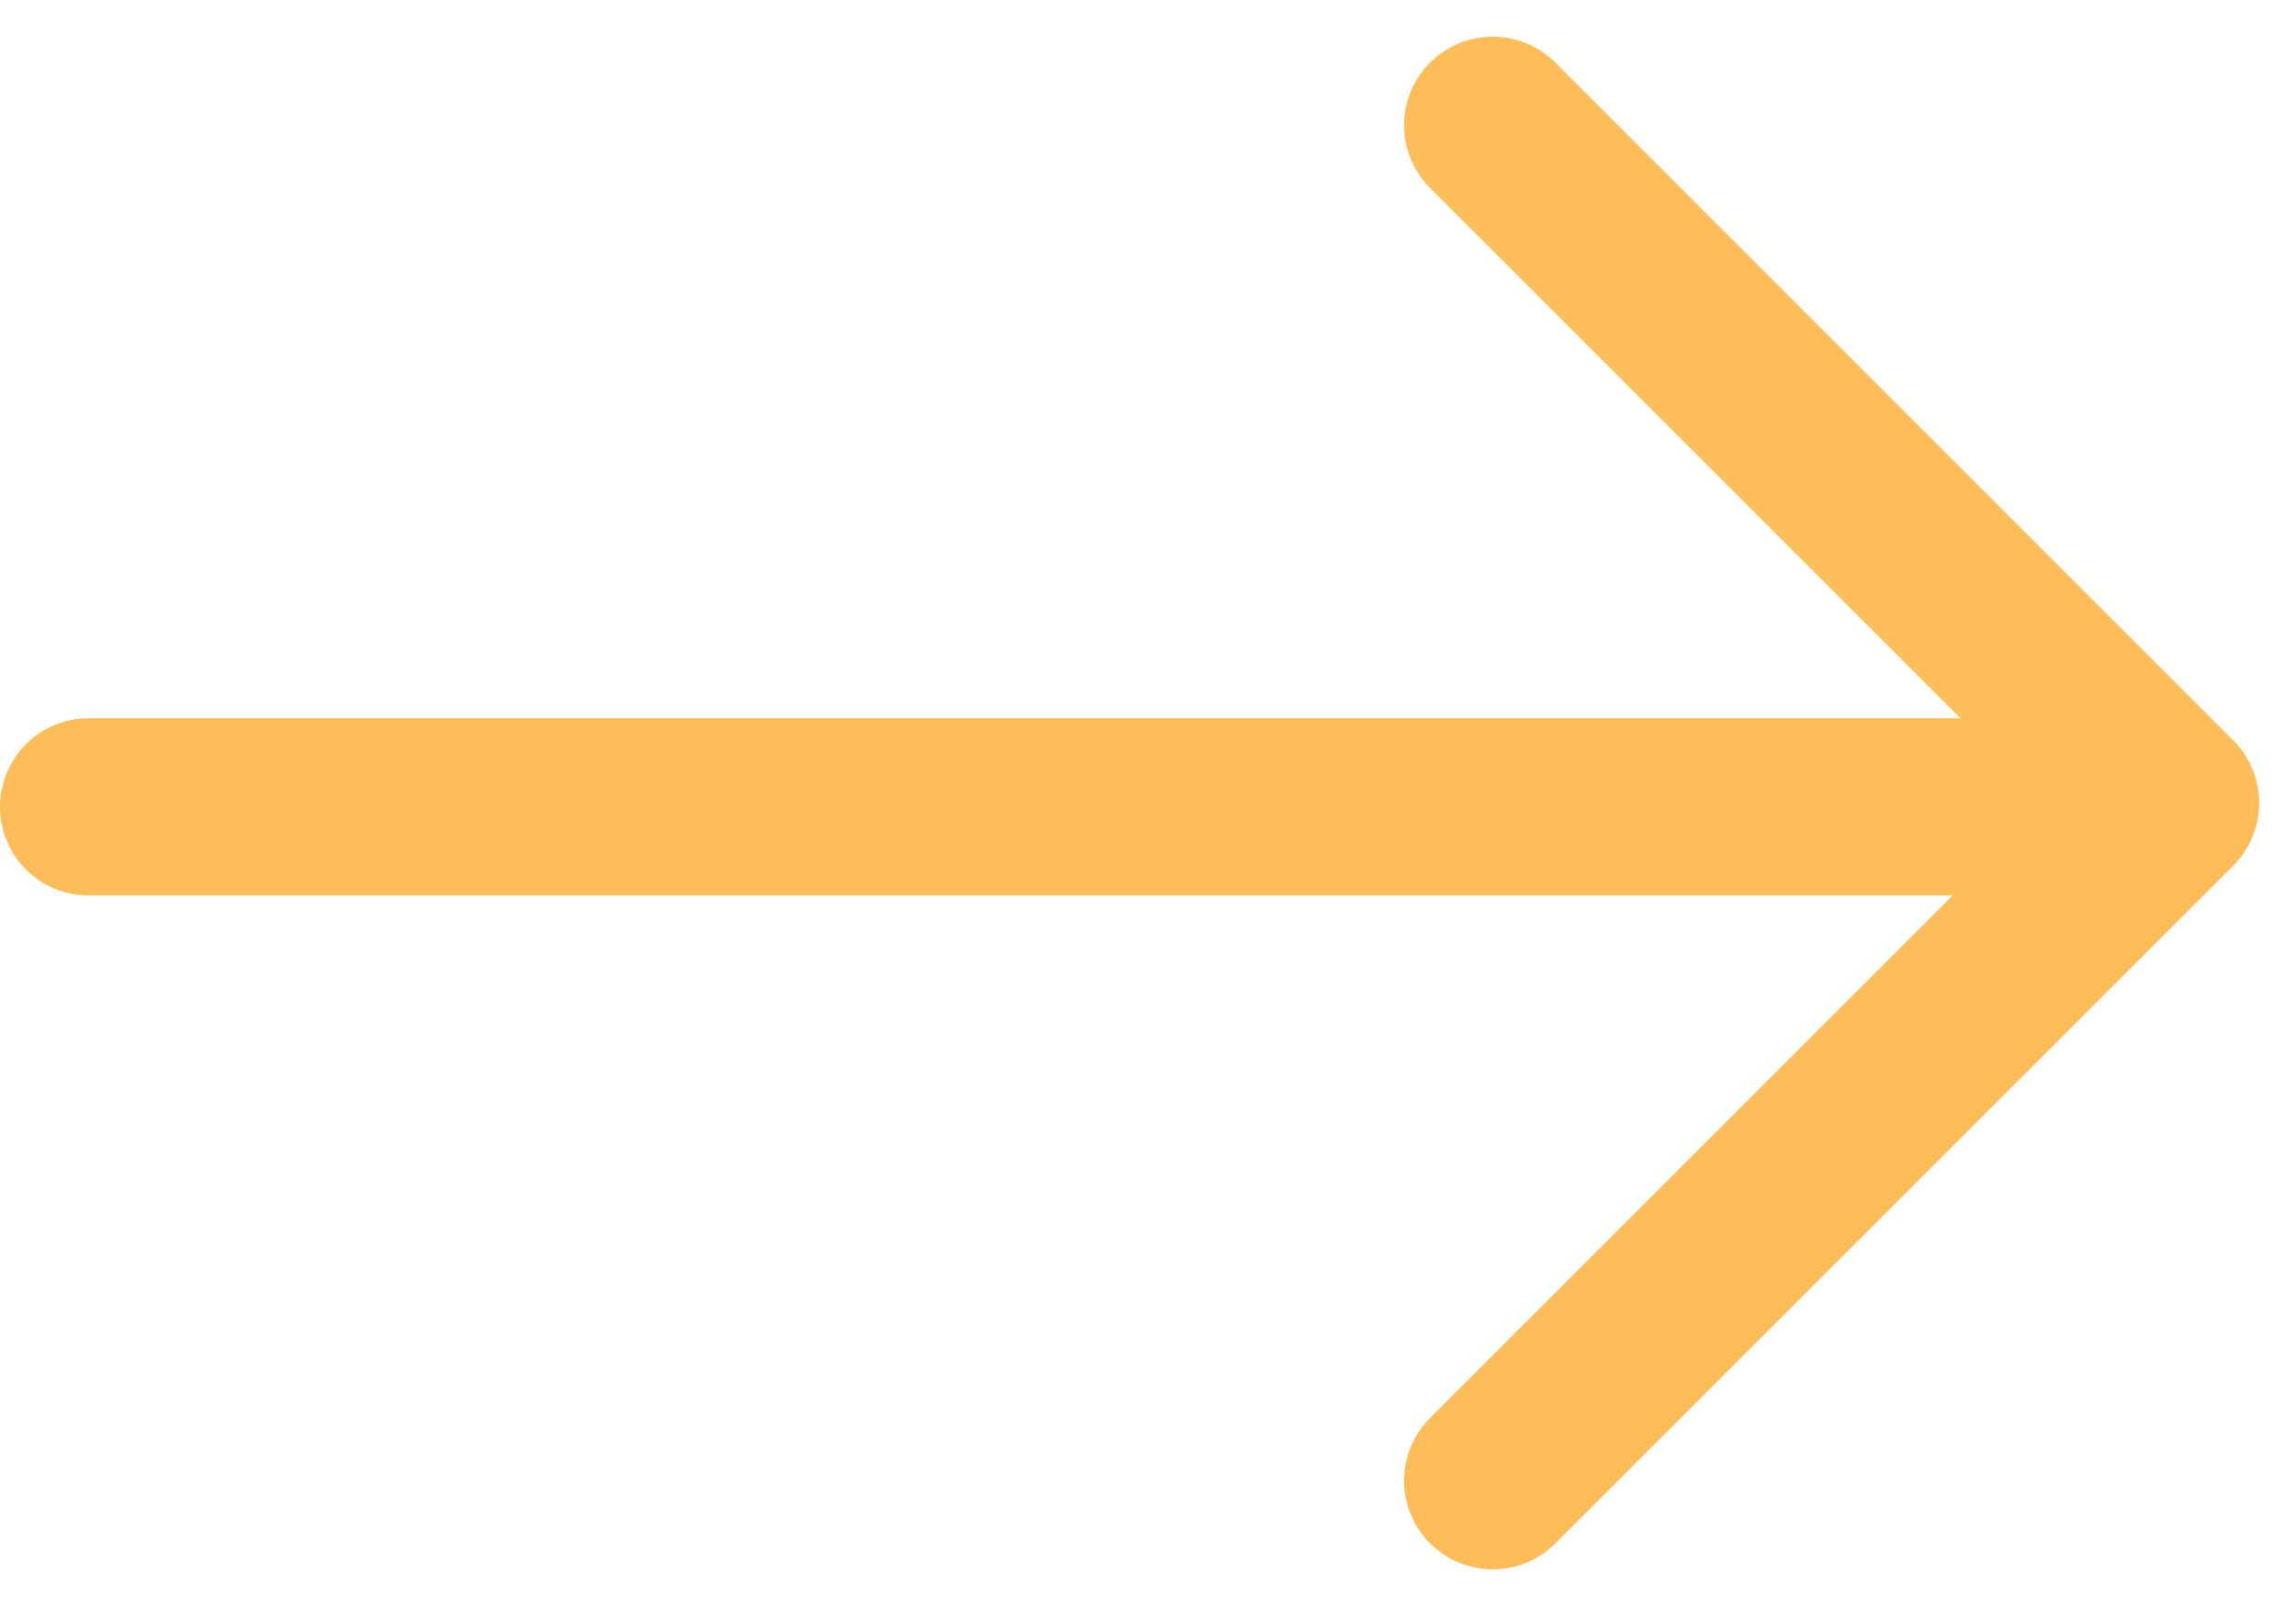 <svg xmlns="http://www.w3.org/2000/svg" width="25.908" height="18.126" viewBox="0 0 25.908 18.126">
  <g id="arrow" transform="translate(24.493 16.712) rotate(180)">
    <path id="Path_3184" data-name="Path 3184" d="M0,0H10.817V10.817" transform="translate(7.649 15.298) rotate(-135)" fill="none" stroke="#FFBD59" stroke-linecap="round" stroke-linejoin="round" stroke-width="2"/>
    <line id="Line_9" data-name="Line 9" x2="22.648" transform="translate(0.845 7.606)" fill="none" stroke="#FFBD59" stroke-linecap="round" stroke-width="2"/>
  </g>
</svg>
